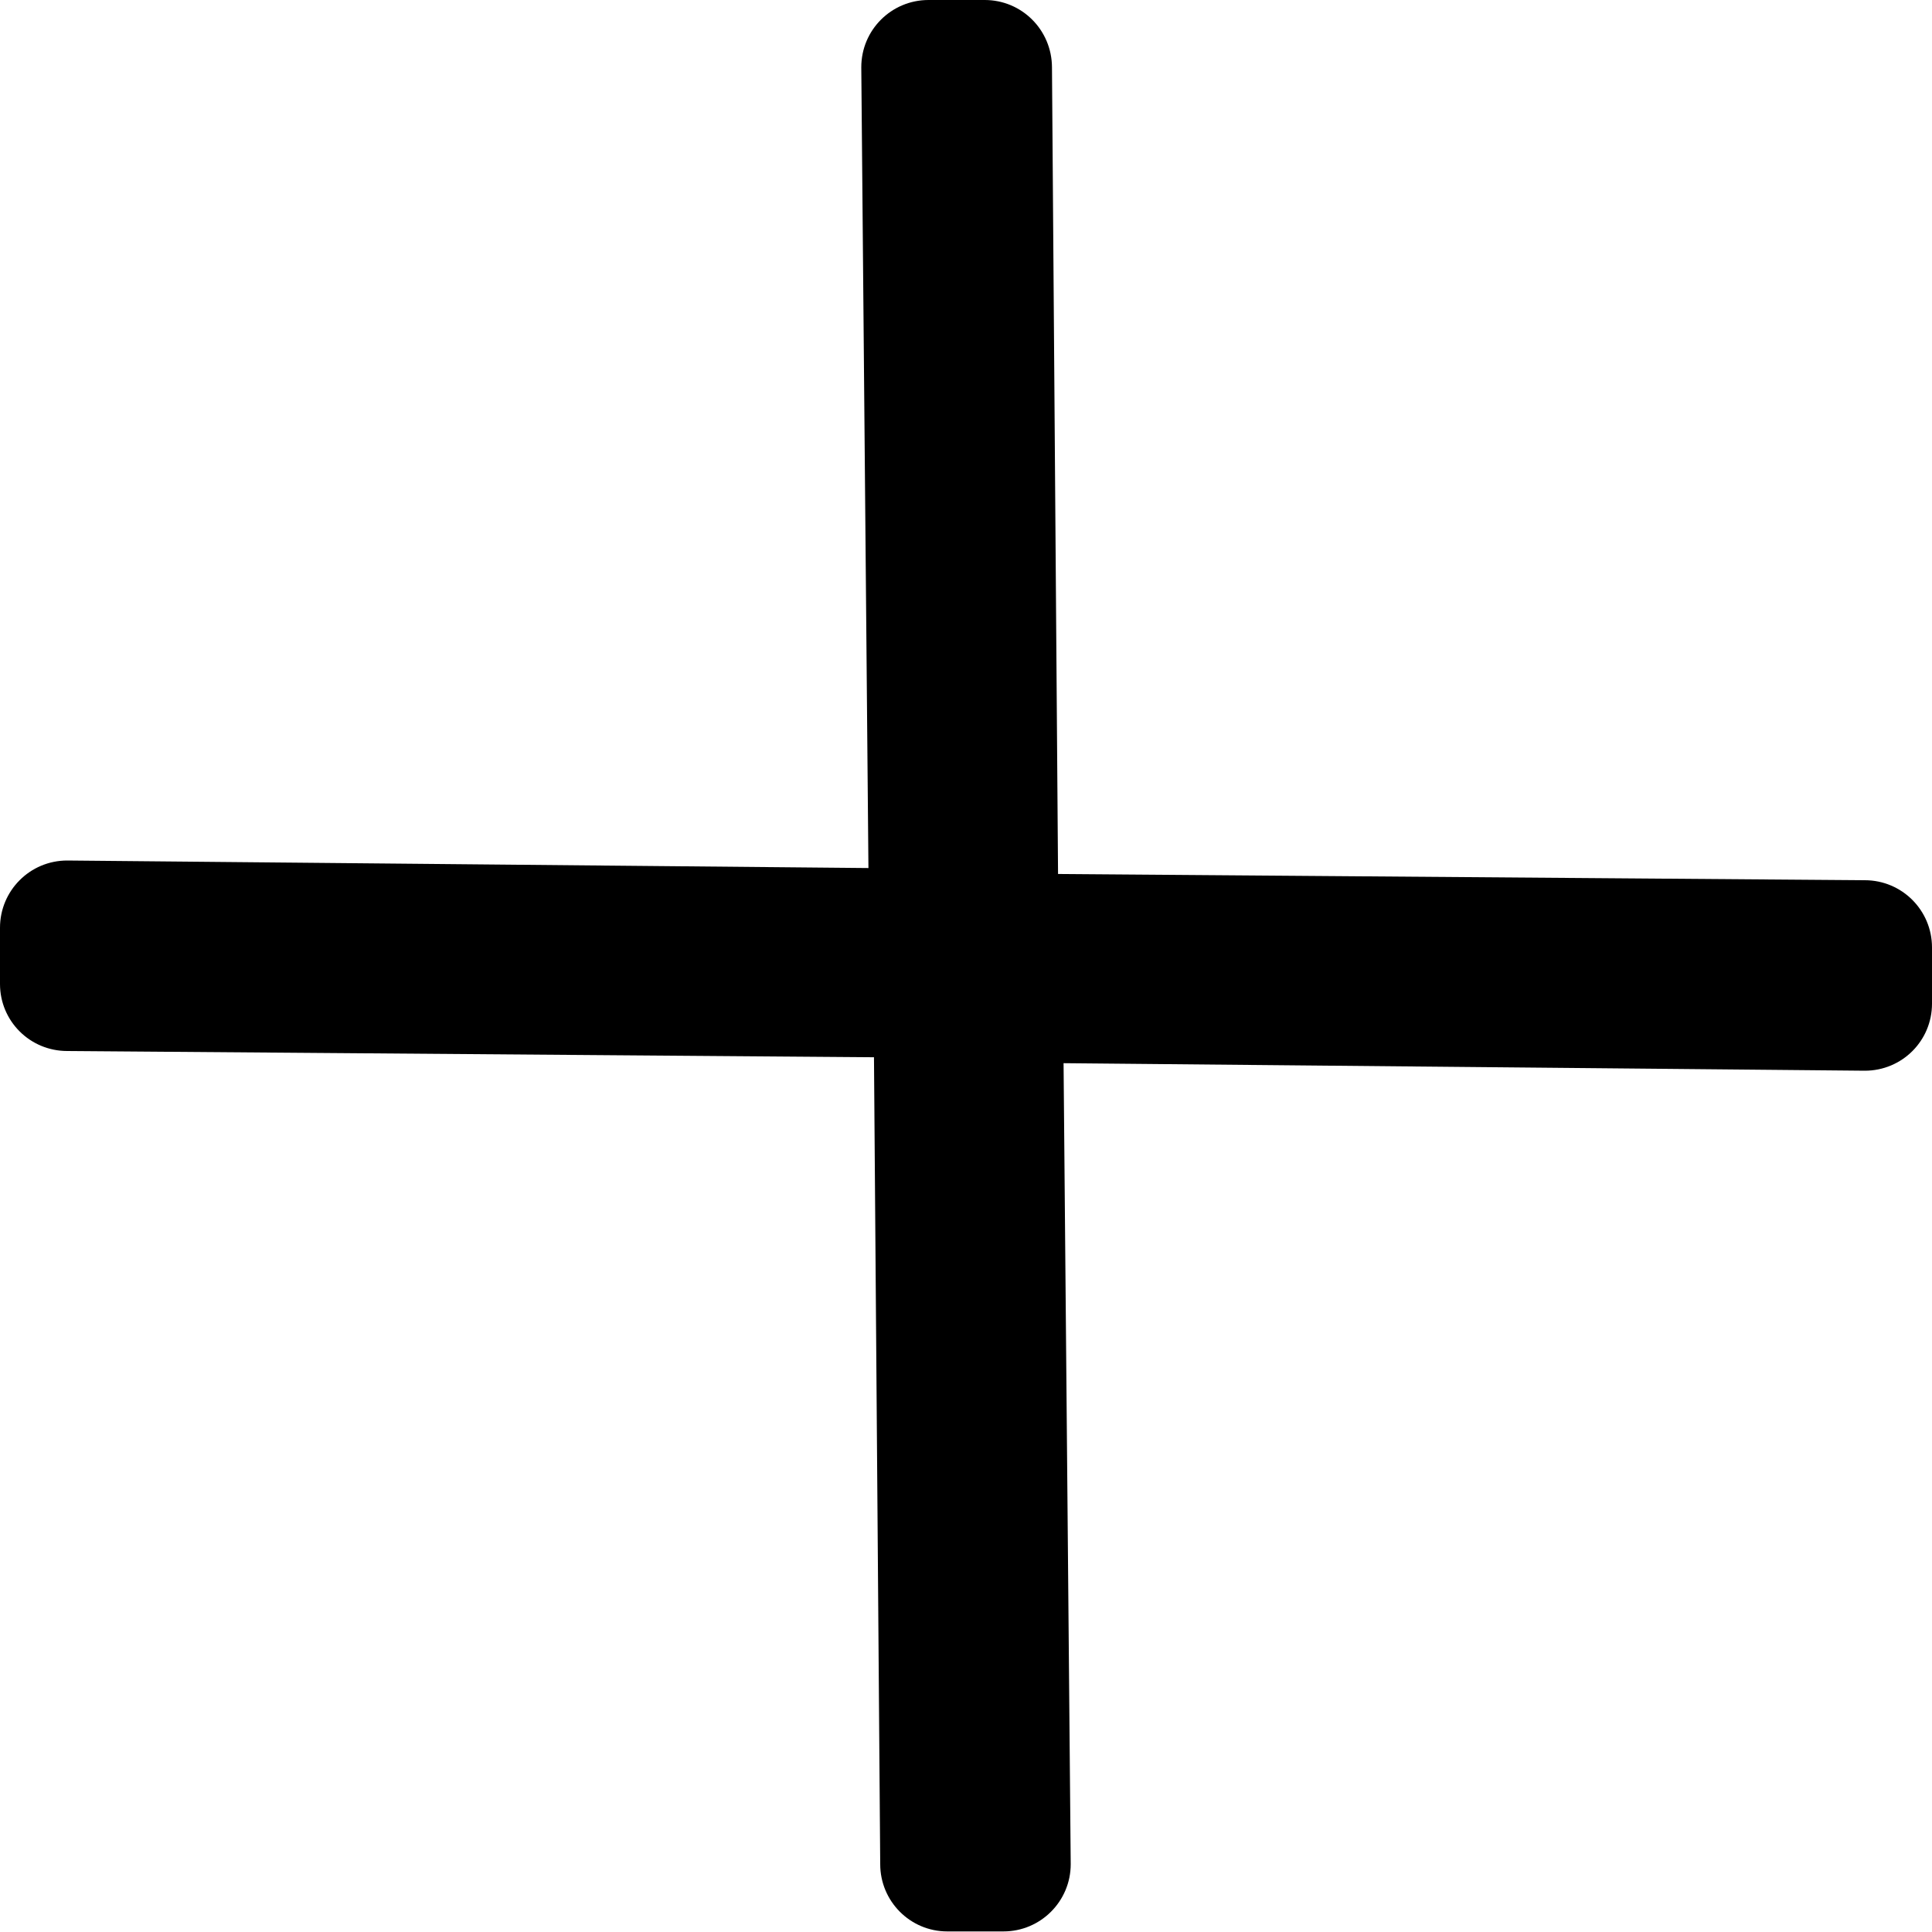 <svg width="10" height="10" viewBox="0 0 10 10" fill="none" xmlns="http://www.w3.org/2000/svg">
<path d="M5.131 5.477L0.348 5.44C0.155 5.44 9.75568e-07 5.285 6.33626e-07 5.093L0 4.802C-3.41941e-07 4.61 0.155 4.454 0.348 4.454L4.495 4.493L4.458 0.348C4.458 0.155 4.614 -2.77093e-07 4.806 0L5.097 1.01509e-07C5.289 3.78602e-07 5.444 0.155 5.445 0.348L5.481 5.131C5.479 5.322 5.324 5.477 5.131 5.477Z" fill="black"/>
<path d="M4.869 4.519L9.652 4.556C9.845 4.556 10 4.712 10 4.904L10 5.195C10 5.387 9.845 5.542 9.652 5.542L5.505 5.503L5.542 9.649C5.542 9.841 5.386 9.997 5.194 9.997H4.903C4.711 9.997 4.556 9.841 4.556 9.649L4.519 4.865C4.521 4.675 4.676 4.519 4.869 4.519Z" fill="black"/>
</svg>
